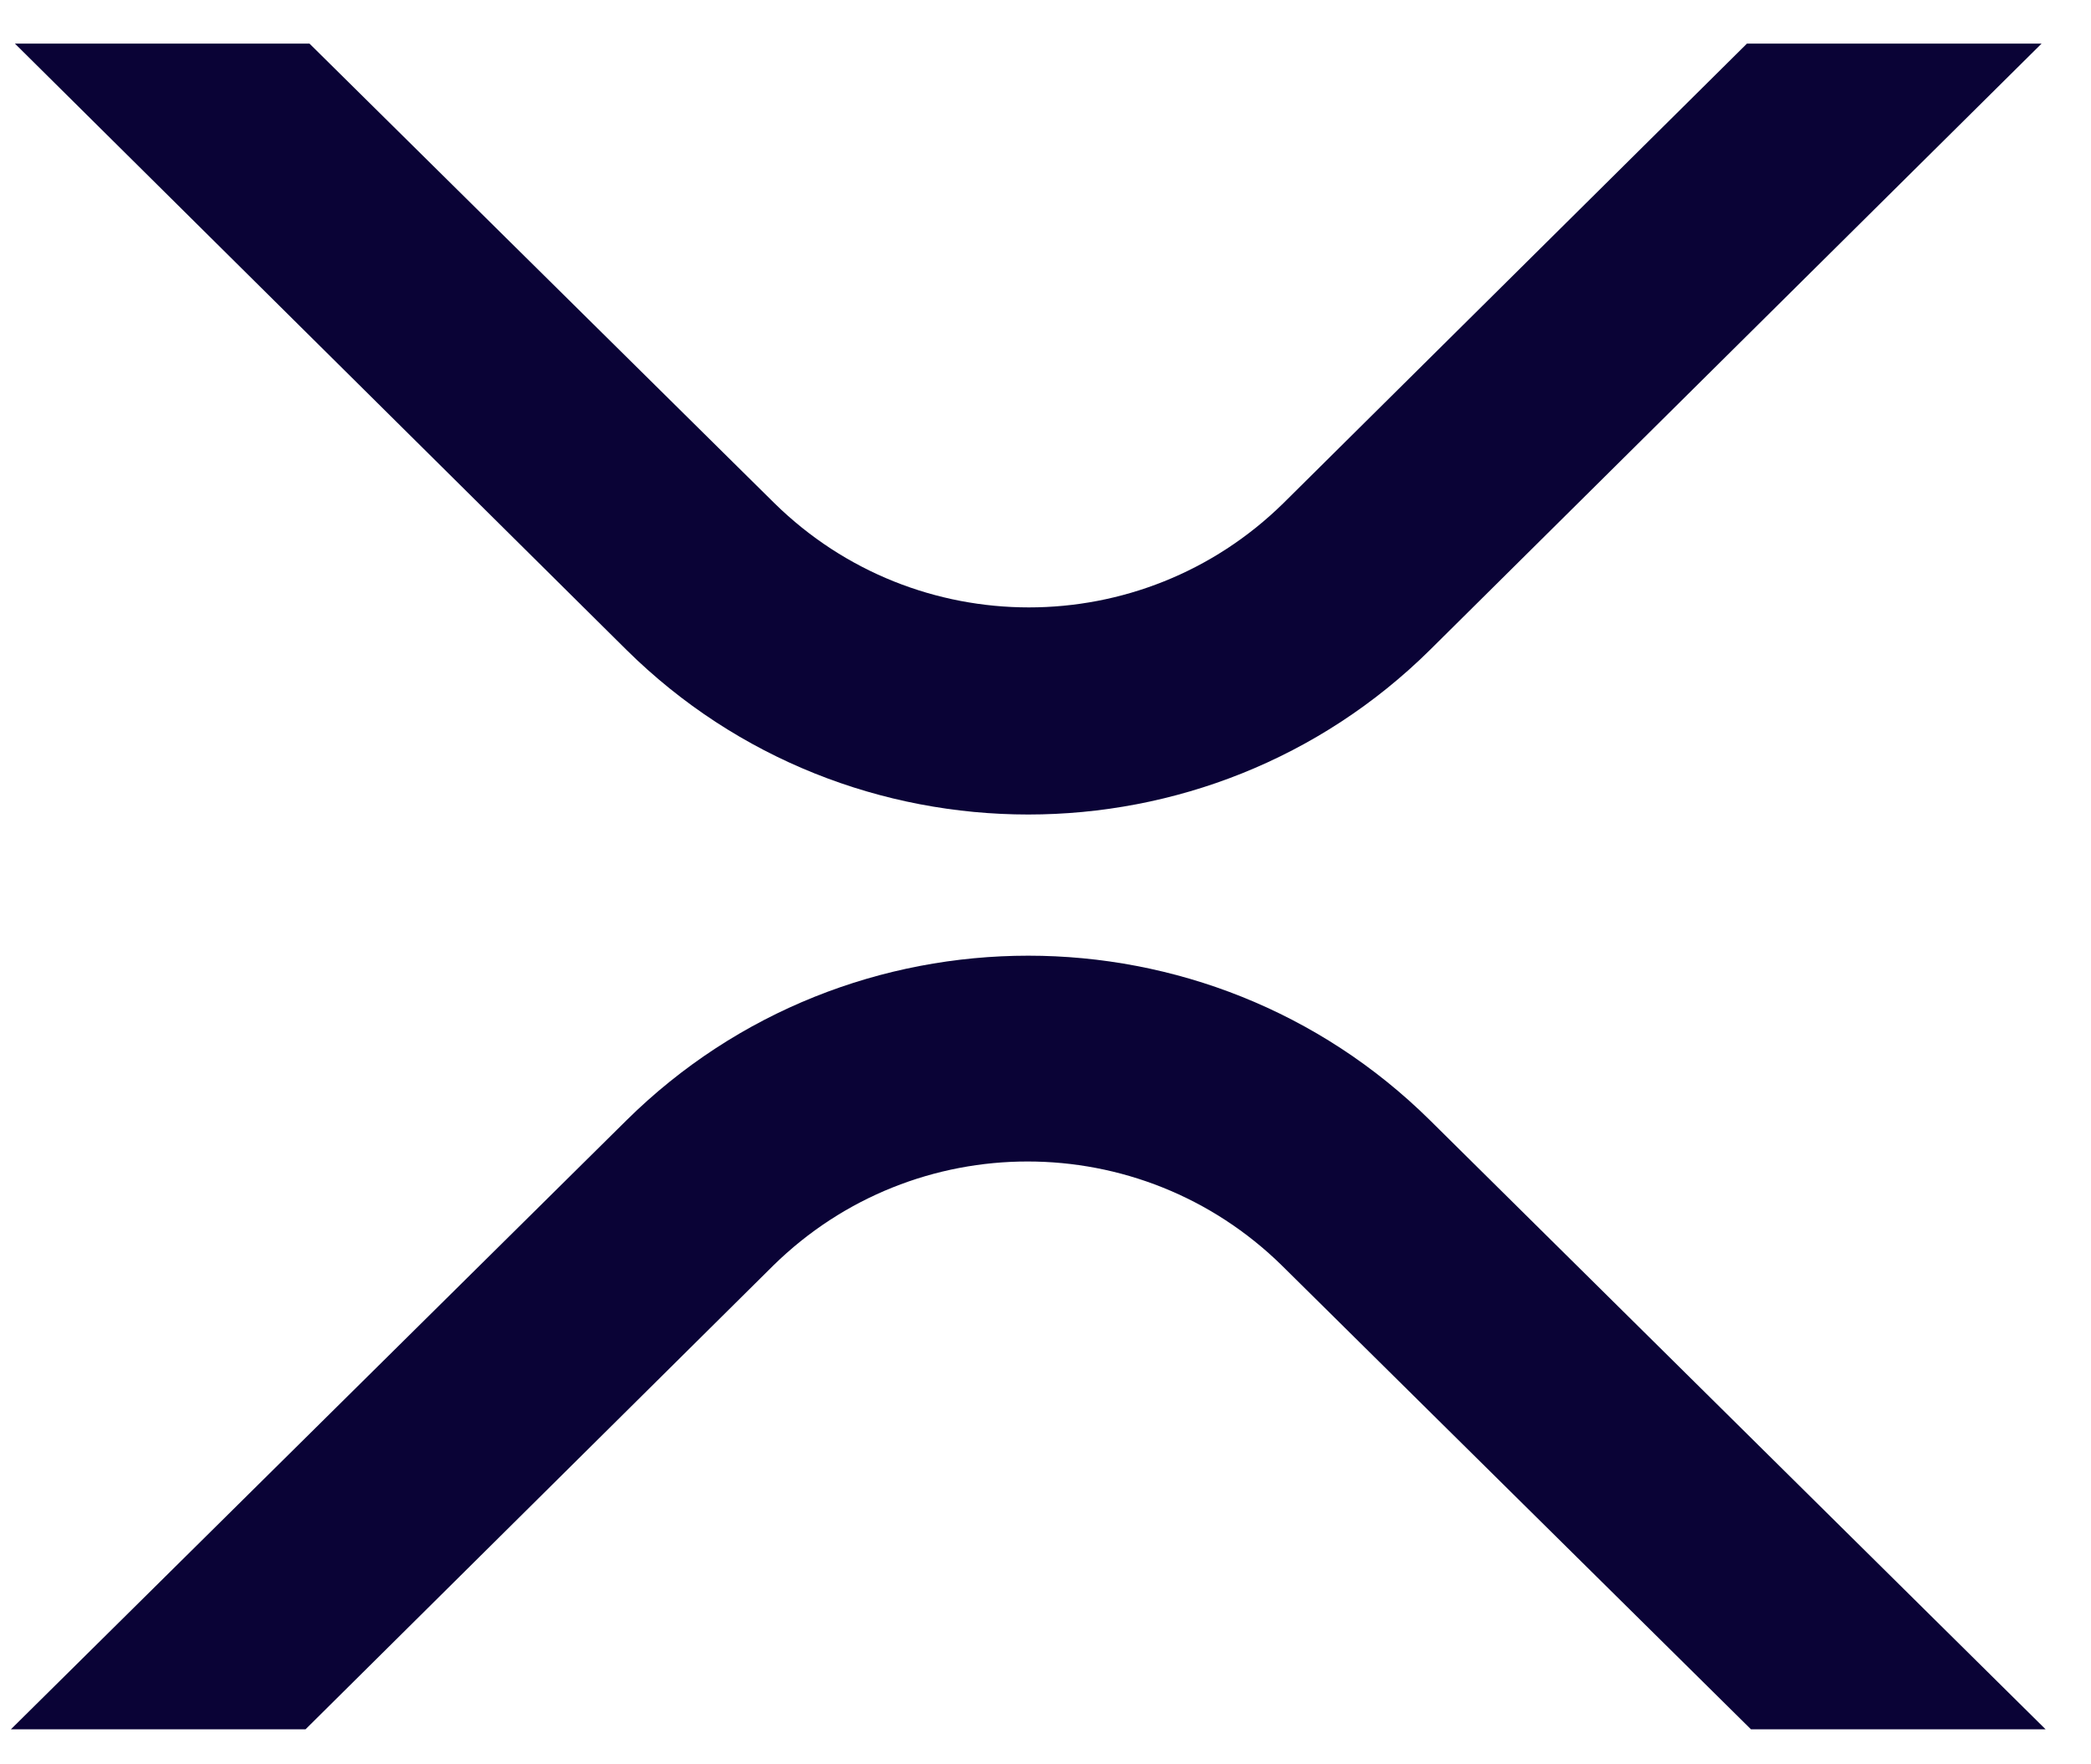 <svg width="32" height="27" viewBox="0 0 32 27" fill="none" xmlns="http://www.w3.org/2000/svg">
<path d="M26.735 0.667H31.244L21.883 9.947C18.486 13.304 12.986 13.304 9.589 9.947L0.228 0.667H4.736L11.854 7.703C14.017 9.826 17.475 9.826 19.638 7.703L26.735 0.667Z" fill="#0A0336"/>
<path d="M4.676 26.464H0.167L9.589 17.143C12.986 13.786 18.486 13.786 21.883 17.143L31.305 26.464H26.796L19.618 19.367C17.455 17.244 13.997 17.244 11.834 19.367L4.676 26.464Z" fill="#0A0336"/>
</svg>
